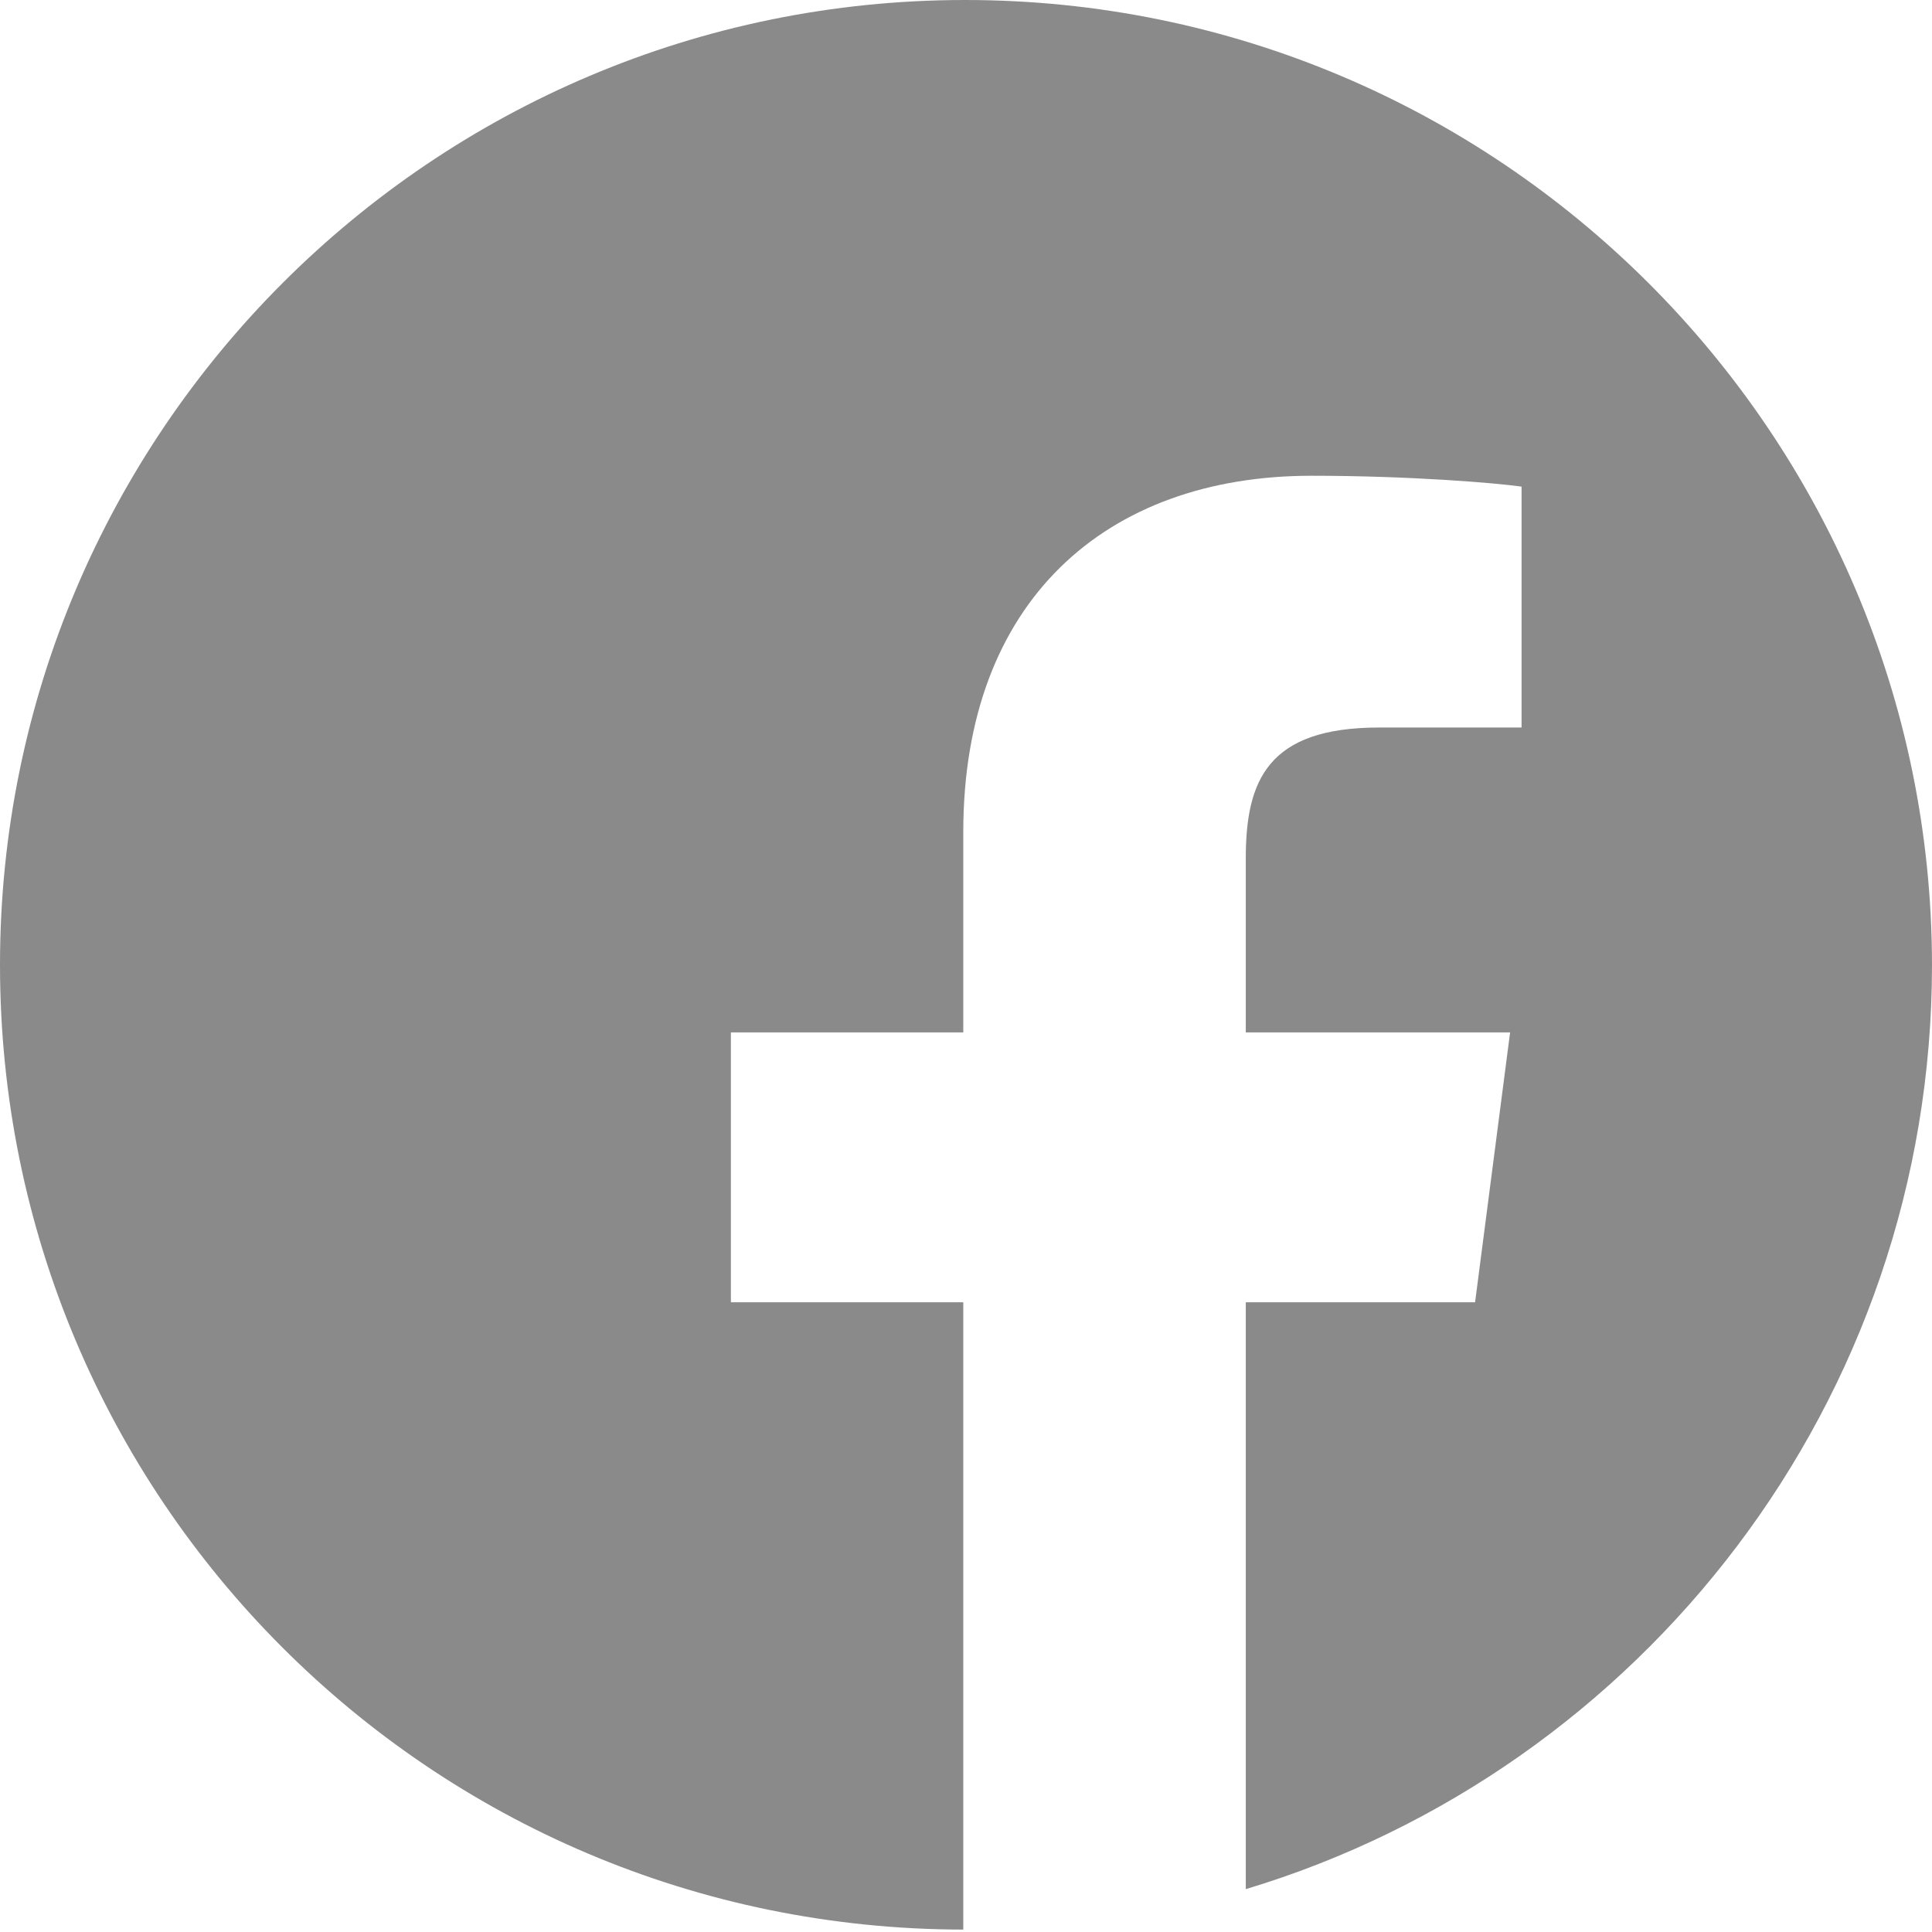 <svg width="32" height="32" viewBox="0 0 32 32" fill="none" xmlns="http://www.w3.org/2000/svg">
<g clip-path="url(#clip0_19718_3987)">
<path d="M15.985 0C7.168 0 0 7.16 0 15.98C0 24.8 7.118 31.95 15.955 31.96V21.57H12.106V17.1H15.955V13.78C15.955 9.96 18.314 7.88 21.723 7.88C23.353 7.88 24.782 8 25.202 8.06V12.05H22.843C20.993 12.05 20.634 12.93 20.634 14.22V17.1H25.012L24.432 21.57H20.634V31.29C27.181 29.32 32 23.21 32 15.98C31.99 7.16 24.812 0 15.985 0Z" fill="#8A8A8A"/>
</g>
<defs>
<clipPath id="clip0_19718_3987">
<rect width="32" height="32" fill="white"/>
</clipPath>
</defs>
</svg>
